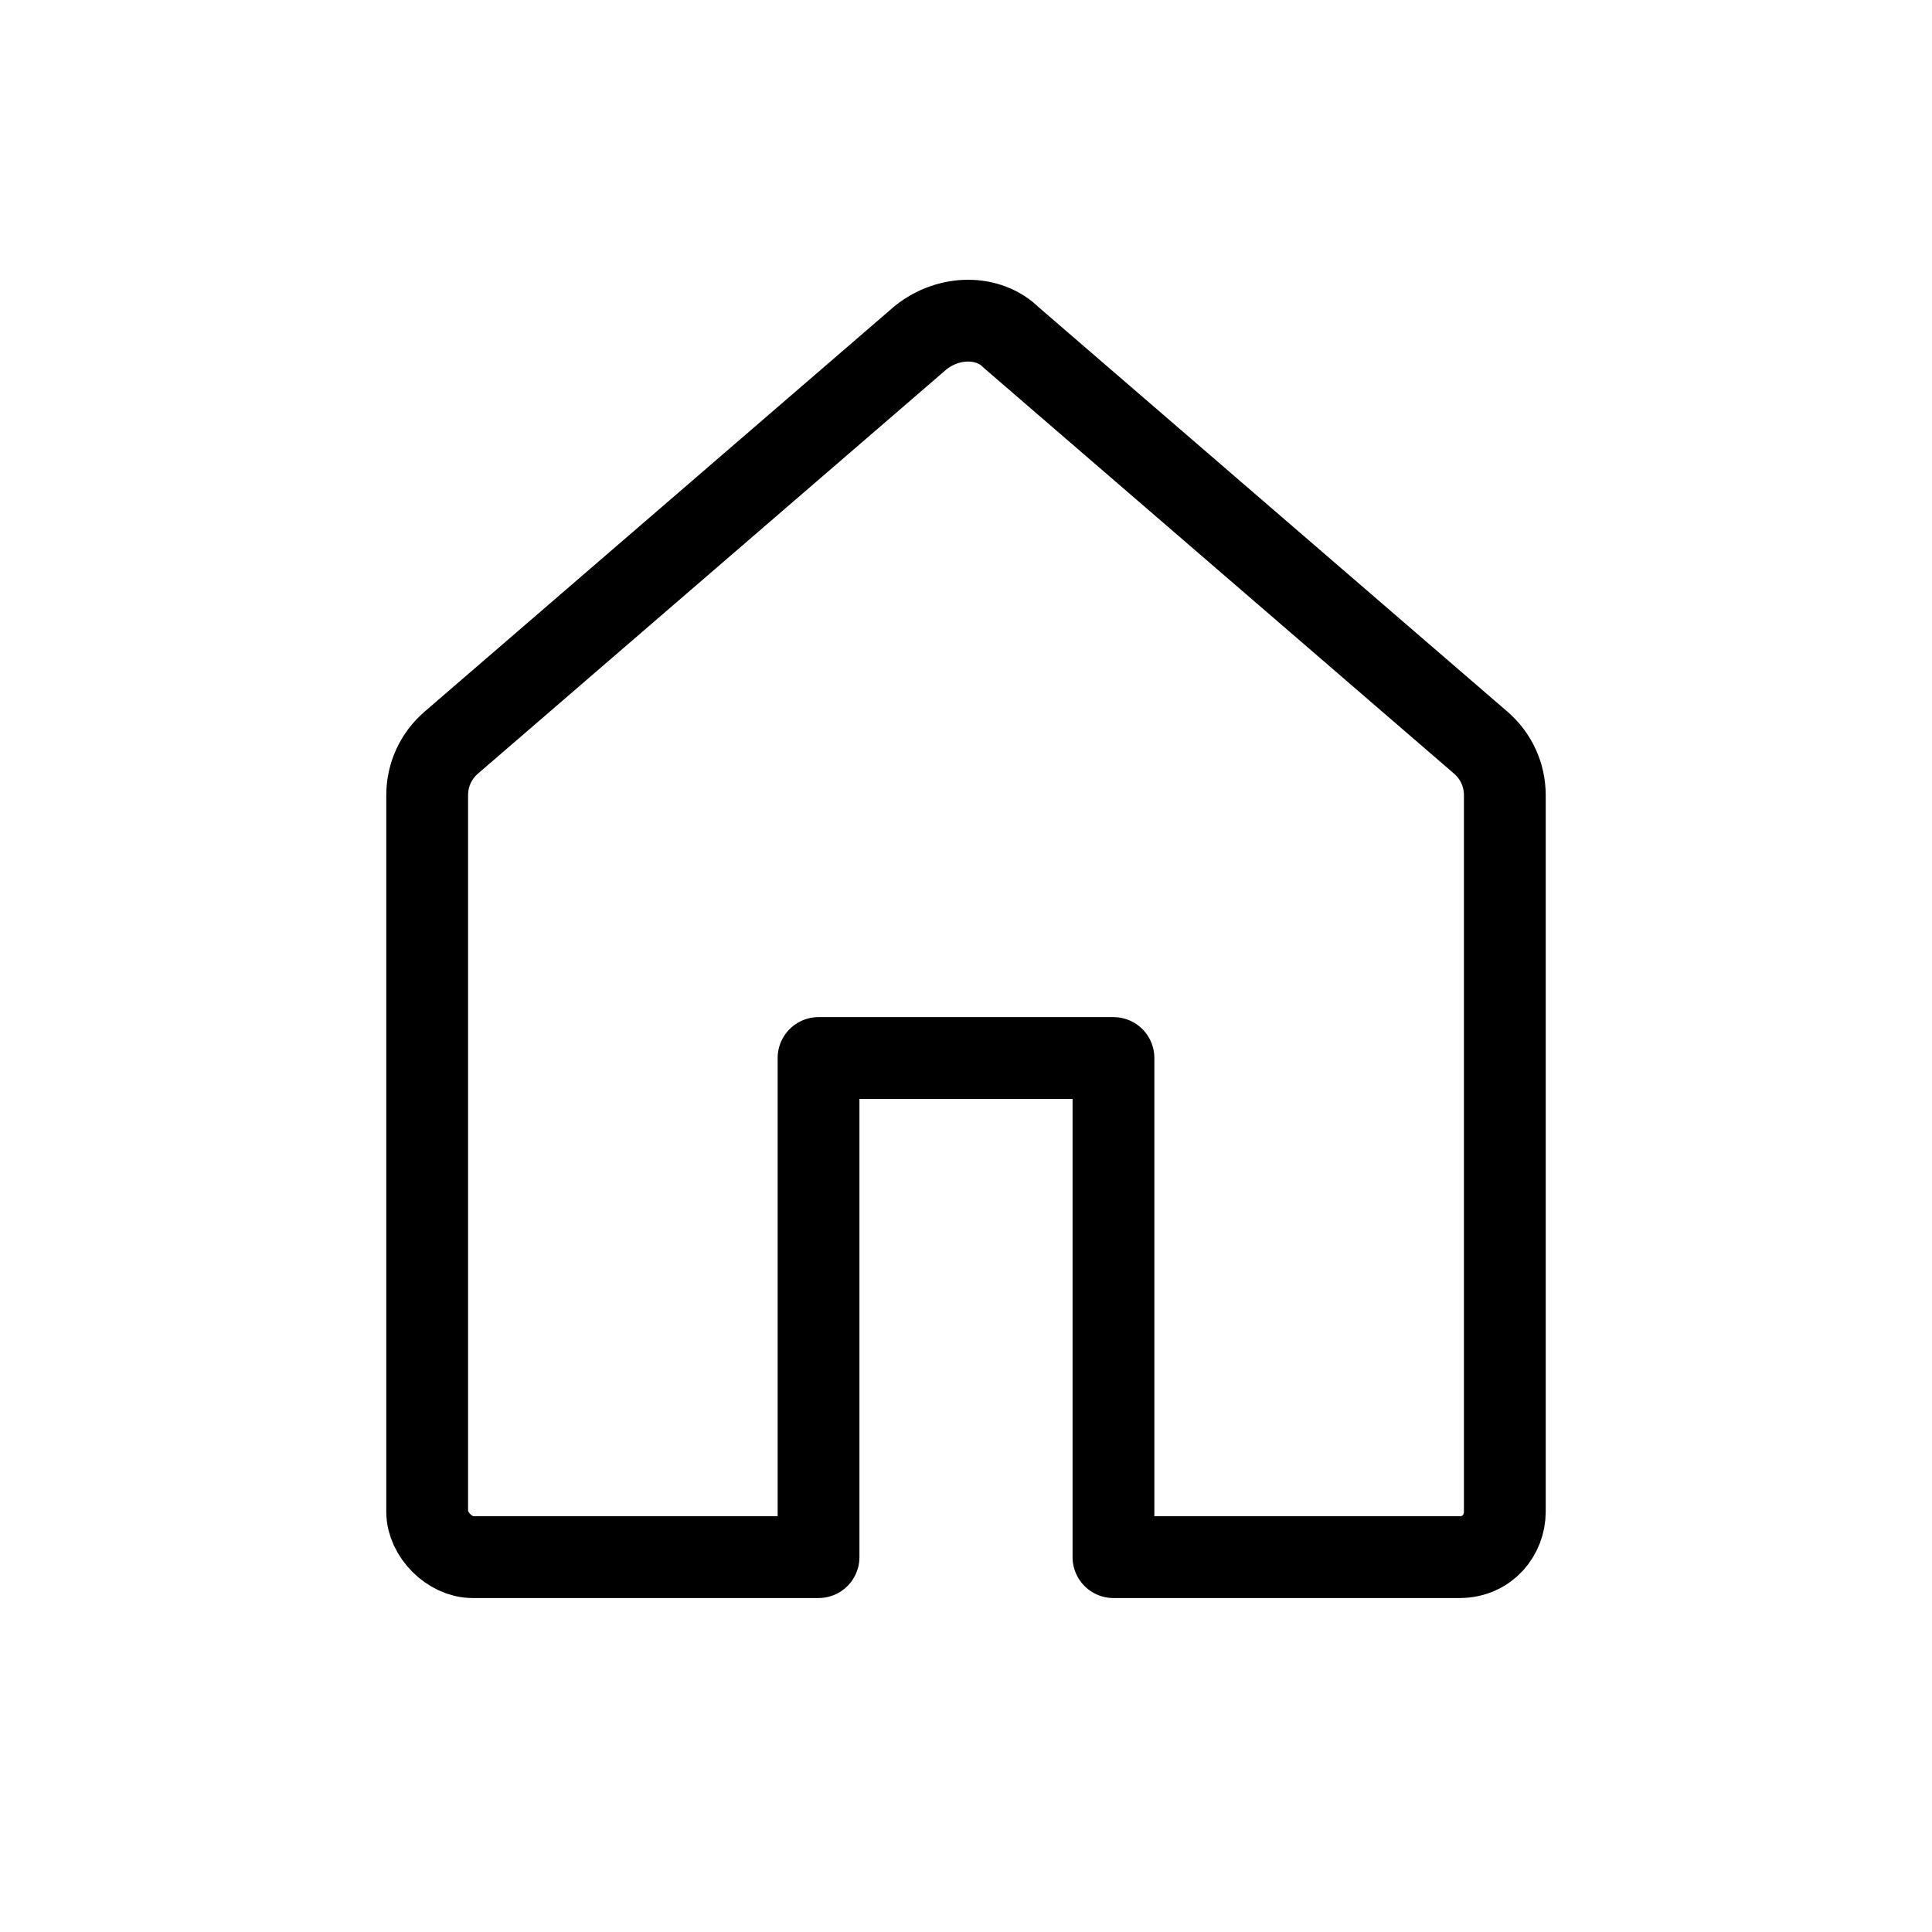 <?xml version="1.0" encoding="utf-8"?>
<!-- Generator: Adobe Illustrator 21.1.0, SVG Export Plug-In . SVG Version: 6.00 Build 0)  -->
<svg version="1.1" id="Ebene_1" xmlns="http://www.w3.org/2000/svg" xmlns:xlink="http://www.w3.org/1999/xlink" x="0px" y="0px"
	 viewBox="0 0 70.866 70.866" style="enable-background:new 0 0 70.866 70.866;" xml:space="preserve">
<style type="text/css">
	.st0{fill:none;stroke:#000000;stroke-width:3;stroke-linecap:round;stroke-linejoin:round;}
</style>
<title>icon-a-bis-z</title>
<path class="st0" d="M37.097,12.386c5.74,4.953,11.481,9.905,17.221,14.858
	c0.558,0.481,0.879,1.182,0.879,1.919c0,8.763,0,17.526,0,26.289c0,0.834-0.624,1.664-1.664,1.664
	c-4.23,0-8.461,0-12.691,0c0-6.103,0-12.205,0-18.308c-3.606,0-7.212,0-10.818,0c0,6.103,0,12.205,0,18.308
	c-4.23,0-8.461,0-12.691,0c-0.832,0-1.664-0.83-1.664-1.664c0-8.763,0-17.526,0-26.289
	c0-0.737,0.321-1.437,0.879-1.919c5.74-4.953,11.481-9.905,17.221-14.858
	C34.809,11.554,36.265,11.554,37.097,12.386z"/>
</svg>
